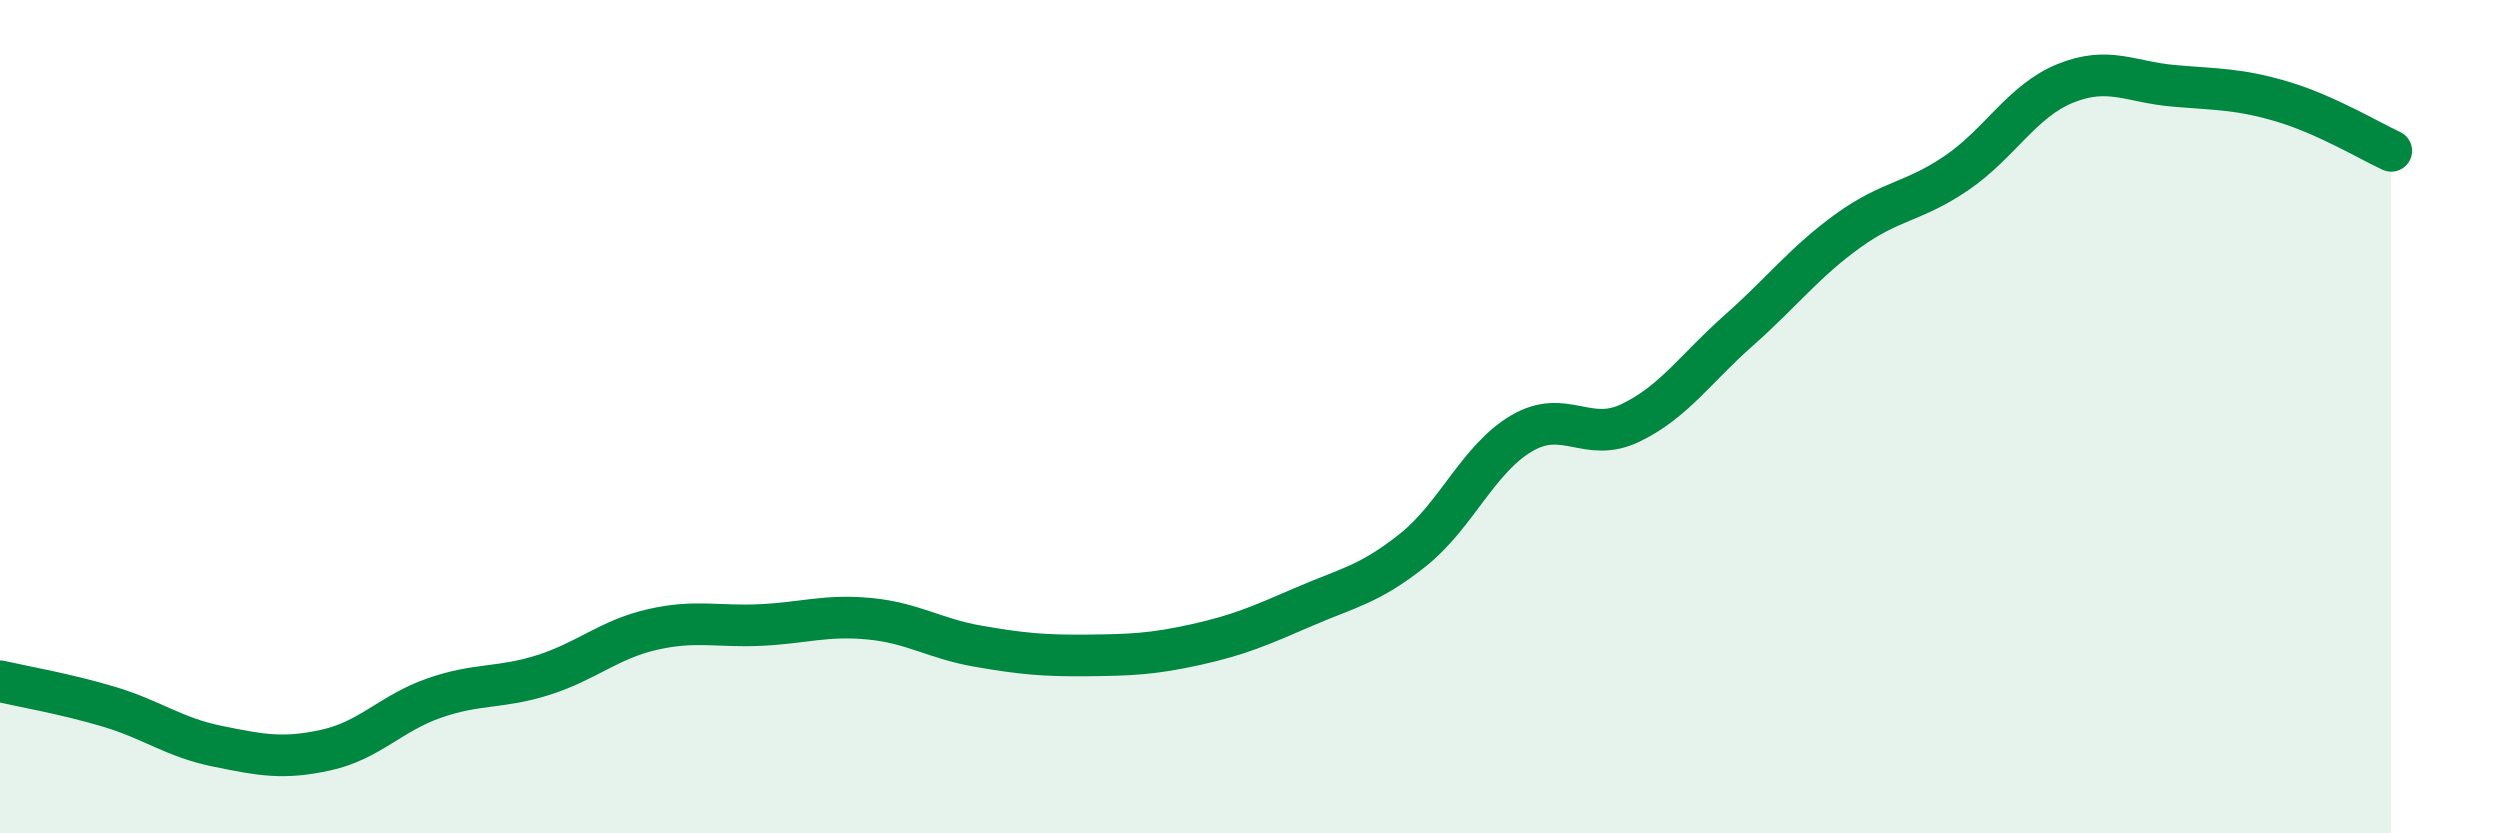 
    <svg width="60" height="20" viewBox="0 0 60 20" xmlns="http://www.w3.org/2000/svg">
      <path
        d="M 0,16.35 C 0.52,16.47 1.57,16.65 2.61,16.96 C 3.65,17.27 4.18,17.7 5.22,17.91 C 6.26,18.12 6.79,18.23 7.83,18 C 8.87,17.77 9.39,17.11 10.43,16.75 C 11.47,16.39 12,16.53 13.04,16.2 C 14.08,15.87 14.61,15.35 15.65,15.11 C 16.69,14.87 17.22,15.05 18.26,15 C 19.3,14.95 19.83,14.75 20.87,14.85 C 21.91,14.95 22.44,15.33 23.48,15.51 C 24.52,15.69 25.05,15.74 26.09,15.73 C 27.13,15.72 27.66,15.7 28.7,15.47 C 29.74,15.24 30.26,15.01 31.3,14.56 C 32.34,14.11 32.87,14.03 33.91,13.2 C 34.95,12.37 35.48,11.01 36.52,10.4 C 37.56,9.79 38.09,10.65 39.13,10.15 C 40.17,9.65 40.7,8.84 41.74,7.92 C 42.78,7 43.31,6.29 44.35,5.54 C 45.39,4.79 45.92,4.86 46.96,4.15 C 48,3.44 48.53,2.42 49.57,2 C 50.61,1.58 51.13,1.97 52.17,2.06 C 53.21,2.15 53.74,2.13 54.78,2.44 C 55.82,2.75 56.87,3.38 57.39,3.62L57.39 20L0 20Z"
        fill="#008740"
        opacity="0.1"
        stroke-linecap="round"
        stroke-linejoin="round"
      />
      <path
        d="M 0,16.35 C 0.52,16.47 1.57,16.65 2.61,16.96 C 3.65,17.27 4.18,17.7 5.22,17.91 C 6.26,18.12 6.79,18.23 7.83,18 C 8.87,17.77 9.39,17.11 10.43,16.75 C 11.47,16.39 12,16.53 13.04,16.2 C 14.08,15.87 14.61,15.35 15.65,15.11 C 16.69,14.87 17.22,15.05 18.26,15 C 19.3,14.95 19.83,14.75 20.87,14.85 C 21.91,14.95 22.44,15.33 23.48,15.51 C 24.52,15.69 25.05,15.74 26.09,15.73 C 27.13,15.72 27.66,15.7 28.7,15.47 C 29.74,15.24 30.26,15.01 31.3,14.56 C 32.34,14.11 32.87,14.03 33.91,13.2 C 34.95,12.37 35.48,11.01 36.52,10.4 C 37.56,9.79 38.09,10.65 39.13,10.15 C 40.17,9.65 40.7,8.84 41.74,7.92 C 42.78,7 43.31,6.29 44.35,5.54 C 45.39,4.79 45.92,4.86 46.96,4.15 C 48,3.44 48.53,2.42 49.57,2 C 50.61,1.58 51.13,1.97 52.17,2.06 C 53.21,2.15 53.74,2.13 54.78,2.44 C 55.82,2.75 56.87,3.38 57.39,3.62"
        stroke="#008740"
        stroke-width="1"
        fill="none"
        stroke-linecap="round"
        stroke-linejoin="round"
      />
    </svg>
  